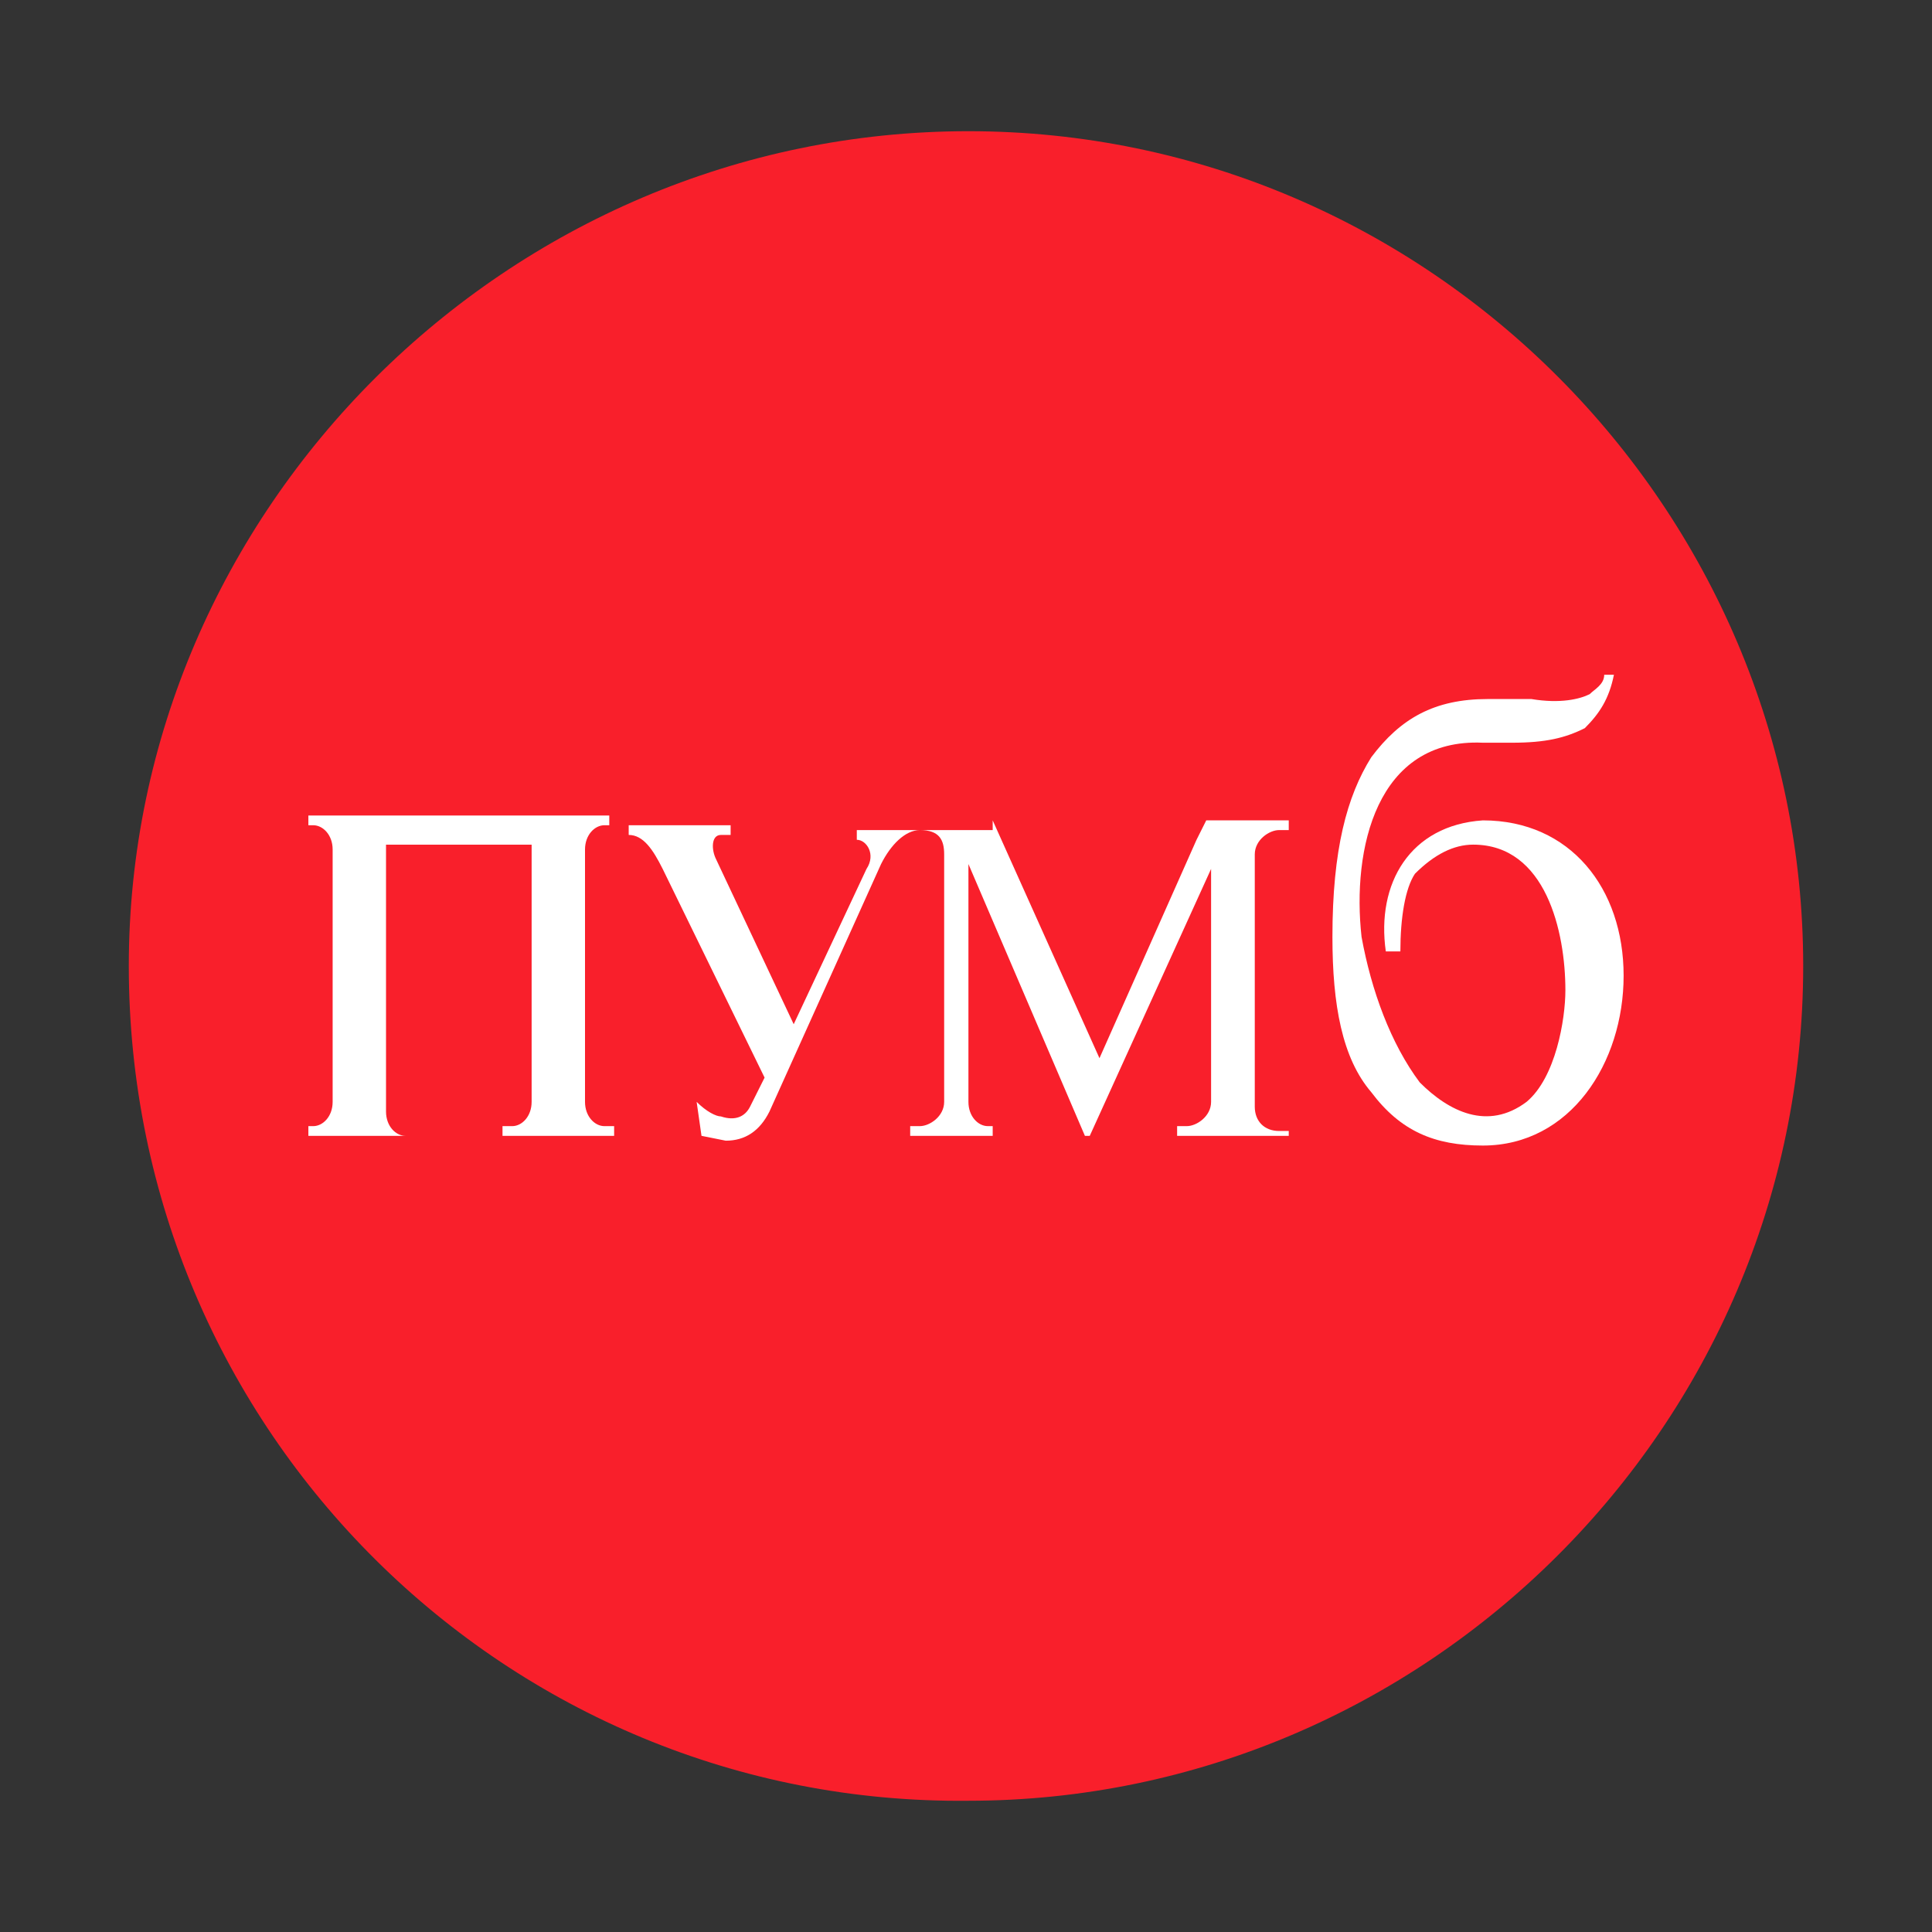 <svg width="240" height="240" viewBox="0 0 240 240" fill="none" xmlns="http://www.w3.org/2000/svg">
<rect x="0" y="0" width="240" height="240" fill="#333333" stroke="none"/>
<path fill-rule="evenodd" clip-rule="evenodd" d="M120.301 16.299C177.577 16.299 224 63.325 224 119.997C224 177.273 176.974 223.696 120.301 223.696C63.026 224.299 16 177.875 16 119.997C16 63.325 63.026 16.299 120.301 16.299Z" fill="#F91F2B"/>
<path fill-rule="evenodd" clip-rule="evenodd" d="M199.281 83.823H200.487C199.884 86.837 198.678 88.646 196.869 90.455C194.458 91.661 192.046 92.263 187.826 92.263H184.208C170.945 91.661 167.93 105.527 169.136 116.379C170.342 123.011 172.753 129.643 176.371 134.466C179.988 138.084 184.811 140.495 189.634 136.878C193.252 133.864 194.458 126.629 194.458 123.011C194.458 115.777 192.046 104.924 183.003 104.924C180.591 104.924 178.179 106.13 175.768 108.542C174.562 110.35 173.959 113.968 173.959 118.188H172.15C170.945 109.748 175.165 102.513 184.208 101.91C195.061 101.91 201.692 110.35 201.692 121.203C201.692 132.055 195.061 142.304 184.208 142.304C178.179 142.304 173.959 140.495 170.342 135.672C166.724 131.452 165.519 124.82 165.519 116.379C165.519 105.527 167.327 98.895 170.342 94.072C173.959 89.249 178.179 86.837 184.811 86.837H190.237C193.855 87.44 196.266 86.837 197.472 86.234C198.075 85.632 199.281 85.029 199.281 83.823Z" fill="white"/>
<path fill-rule="evenodd" clip-rule="evenodd" d="M123.316 101.91L136.58 131.452L148.638 104.321L149.844 101.91H160.093V103.116H158.887C157.681 103.116 155.873 104.321 155.873 106.13V128.437V137.481C155.873 139.29 157.078 140.495 158.887 140.495H160.093V141.098H153.461H146.226V139.892H147.432C148.638 139.892 150.446 138.687 150.446 136.878V127.835V107.939L135.374 141.098H134.771L120.302 107.336V136.878C120.302 138.687 121.507 139.892 122.713 139.892H123.316V141.098H116.684H113.067V139.892H114.273C115.478 139.892 117.287 138.687 117.287 136.878V106.13C117.287 104.321 116.684 103.116 114.273 103.116C112.464 103.116 110.655 104.924 109.449 107.336L95.583 138.084C94.377 140.495 92.568 141.701 90.157 141.701L87.142 141.098L86.539 136.878C87.745 138.084 88.951 138.687 89.554 138.687C91.362 139.29 92.568 138.687 93.171 137.481L94.98 133.864L82.319 107.939C81.113 105.527 79.907 103.719 78.099 103.719V102.513H85.333H90.76V103.719H89.554C88.348 103.719 88.348 105.527 88.951 106.733L98.597 127.232L107.641 107.939C108.846 106.13 107.641 104.321 106.435 104.321V103.116H123.316V101.91Z" fill="white"/>
<path fill-rule="evenodd" clip-rule="evenodd" d="M66.04 128.438V106.13V104.925H47.953V106.733V129.04V138.084C47.953 139.893 49.159 141.098 50.365 141.098H51.571H44.939H38.307V139.893H38.91C40.116 139.893 41.322 138.687 41.322 136.878V127.835V105.527C41.322 103.719 40.116 102.513 38.91 102.513H38.307V101.307H44.939H46.145H52.174H62.423H67.246H69.055H75.687V102.513H75.084C73.878 102.513 72.672 103.719 72.672 105.527V127.835V136.878C72.672 138.687 73.878 139.893 75.084 139.893H76.29V141.098H69.658H62.423V139.893H63.629C64.835 139.893 66.04 138.687 66.04 136.878V128.438Z" fill="white"/>
</svg>
